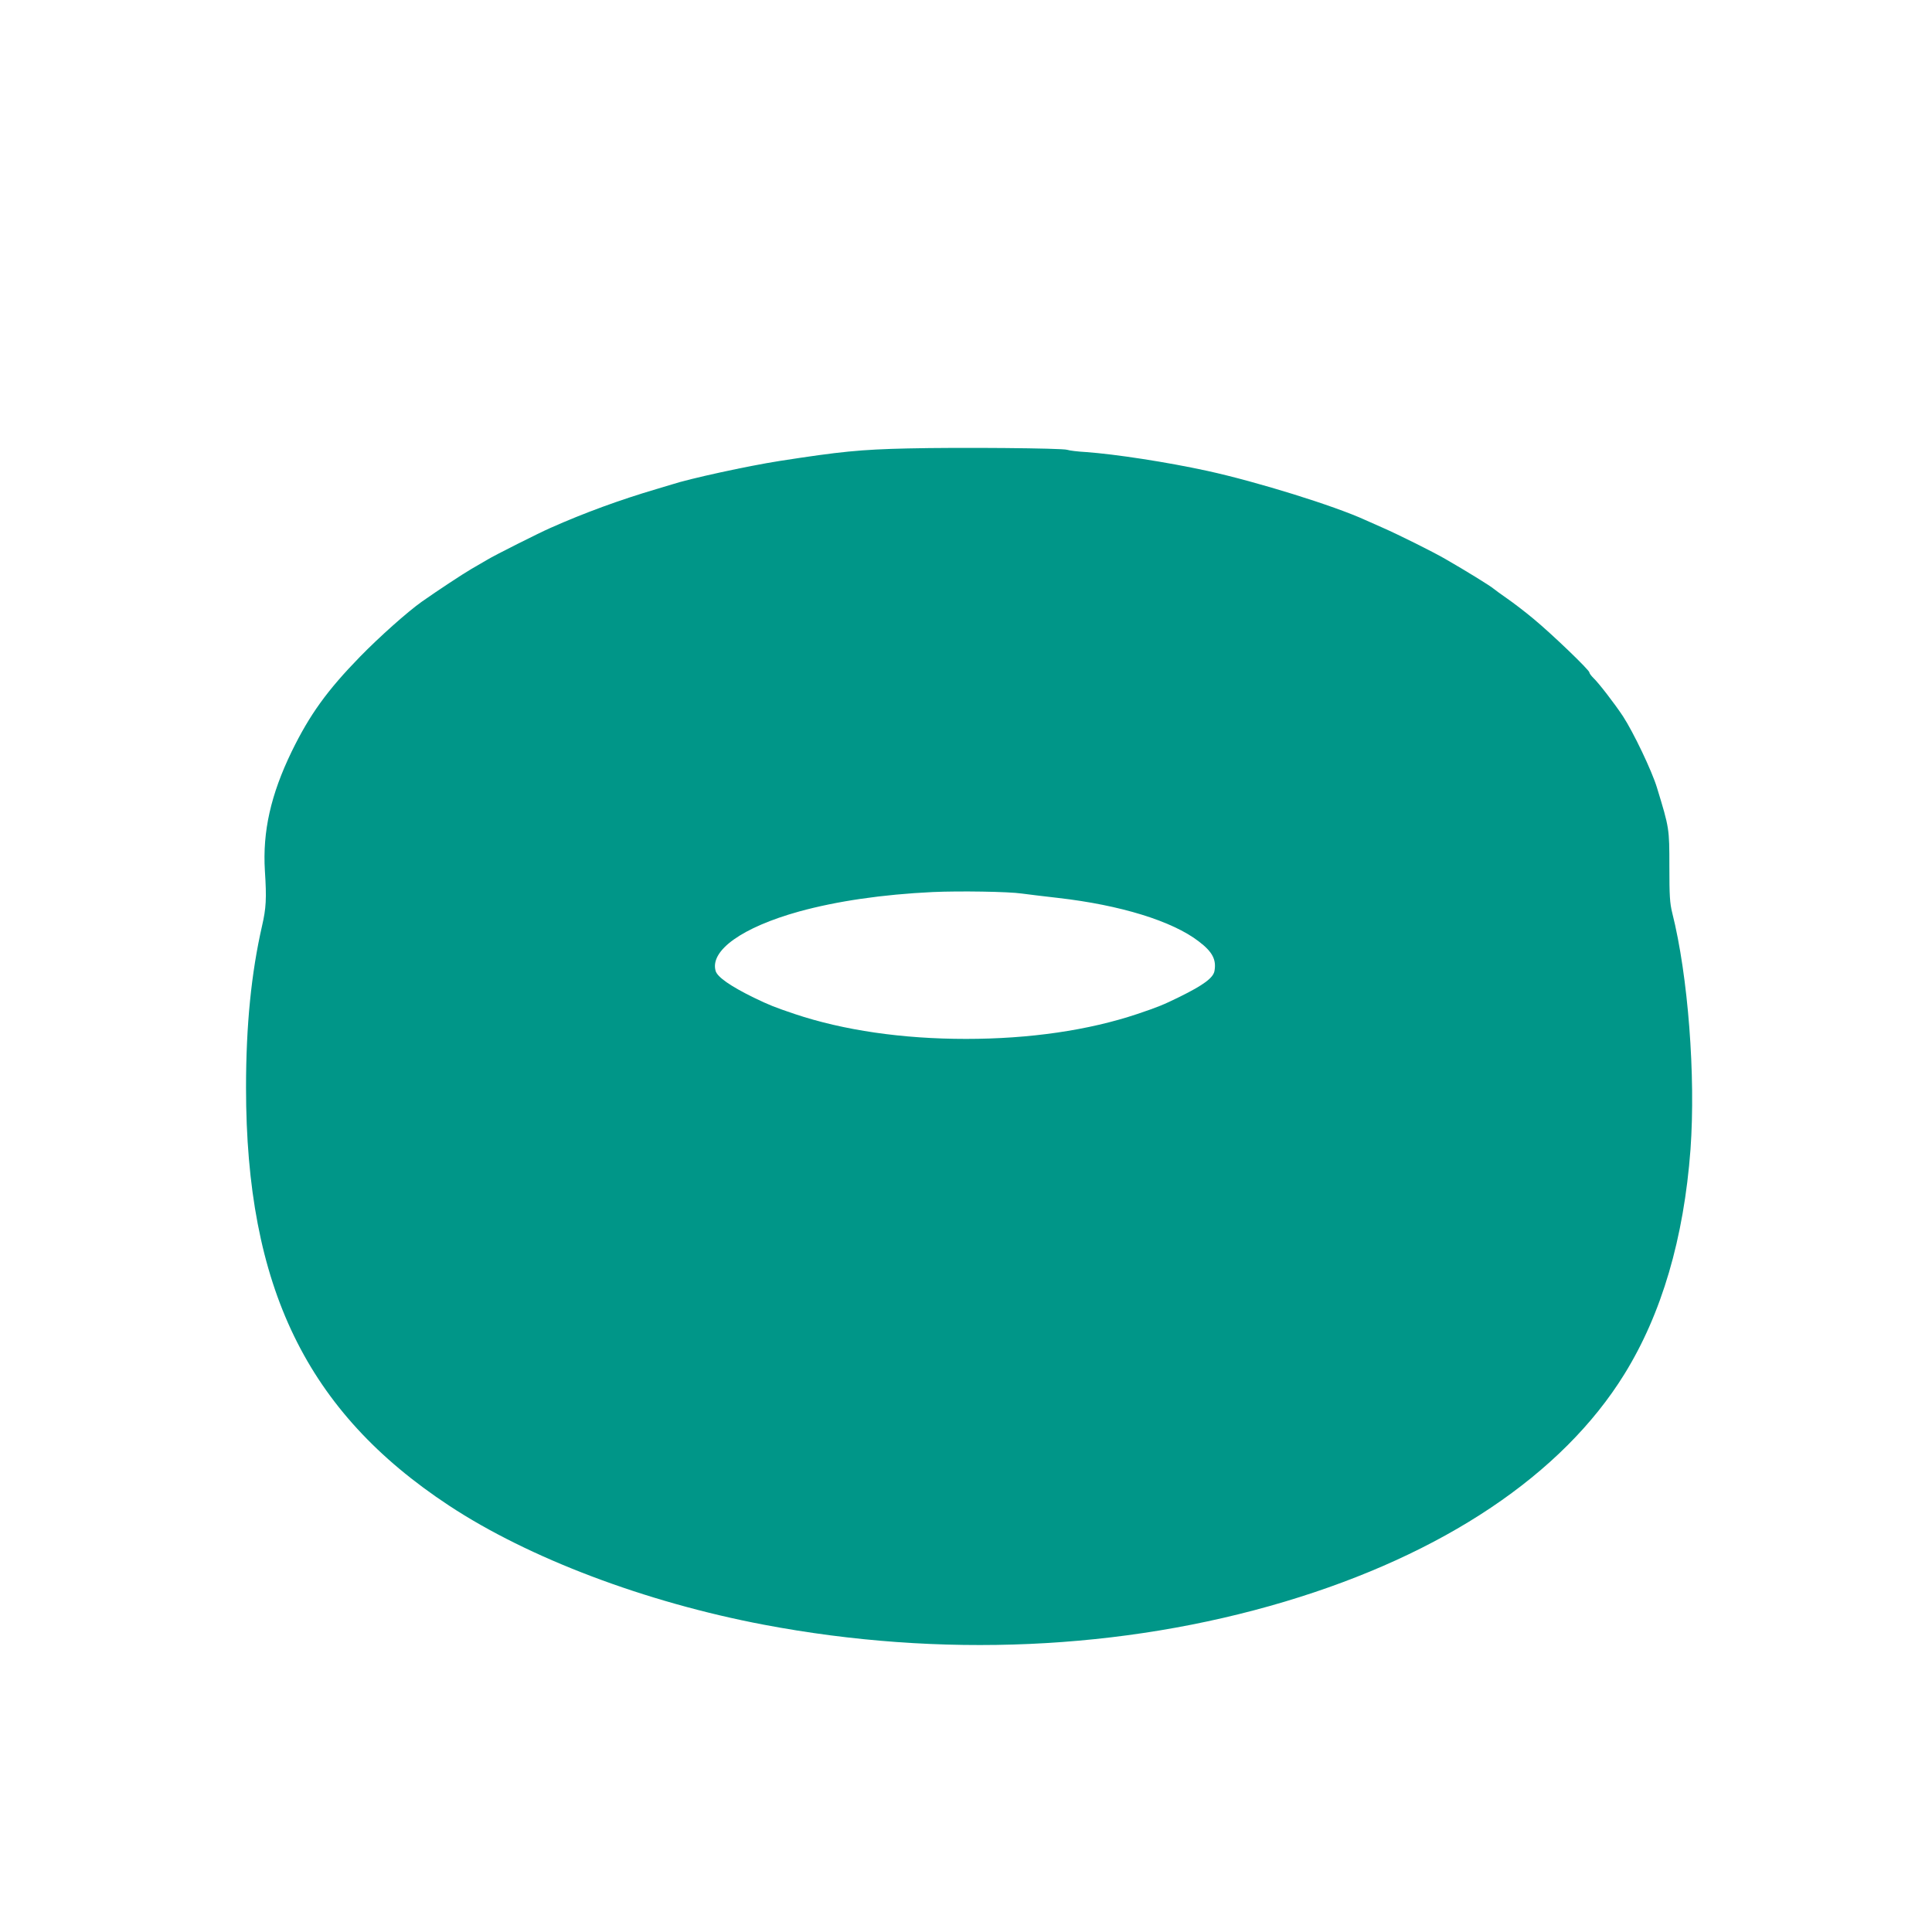 <?xml version="1.0" standalone="no"?>
<!DOCTYPE svg PUBLIC "-//W3C//DTD SVG 20010904//EN"
 "http://www.w3.org/TR/2001/REC-SVG-20010904/DTD/svg10.dtd">
<svg version="1.0" xmlns="http://www.w3.org/2000/svg"
 width="1280pt" height="1280pt" viewBox="0 0 1280 1280"
 preserveAspectRatio="xMidYMid meet">
<g transform="translate(0,1280) scale(0.1,-0.1)"
fill="#009688" stroke="none">
<path d="M6015 9829 c-316 -7 -450 -21 -850 -83 -211 -33 -601 -118 -715 -156
-14 -4 -59 -18 -100 -30 -241 -71 -477 -157 -704 -258 -71 -31 -370 -181 -417
-210 -26 -15 -73 -42 -105 -61 -57 -33 -228 -146 -329 -217 -96 -68 -281 -233
-410 -365 -218 -224 -333 -383 -453 -629 -138 -285 -193 -529 -177 -790 12
-184 8 -248 -19 -365 -71 -311 -106 -657 -106 -1071 0 -1320 401 -2147 1345
-2769 528 -348 1300 -640 2085 -789 1171 -222 2376 -169 3453 153 1050 314
1838 842 2249 1507 247 399 394 900 438 1489 35 486 -16 1151 -121 1567 -16
65 -19 112 -19 307 0 252 0 254 -82 522 -33 110 -156 367 -225 473 -59 89
-163 223 -197 255 -14 14 -26 30 -26 36 0 16 -249 255 -370 355 -56 47 -135
107 -174 134 -39 27 -80 57 -91 66 -19 17 -184 119 -320 197 -81 47 -310 161
-415 207 -47 21 -98 44 -115 51 -205 94 -716 253 -1045 325 -270 59 -611 111
-805 125 -55 3 -111 10 -125 15 -33 11 -716 17 -1055 9z m755 -2949 c36 -5
144 -18 240 -29 412 -47 757 -153 932 -288 91 -69 118 -121 104 -197 -9 -45
-72 -92 -230 -170 -110 -54 -142 -67 -281 -114 -323 -108 -712 -165 -1135
-165 -423 0 -812 57 -1135 165 -136 46 -168 59 -270 108 -155 76 -243 137
-254 178 -38 135 176 288 553 393 251 69 552 113 886 129 177 8 502 3 590 -10z"/>
</g>
</svg>
